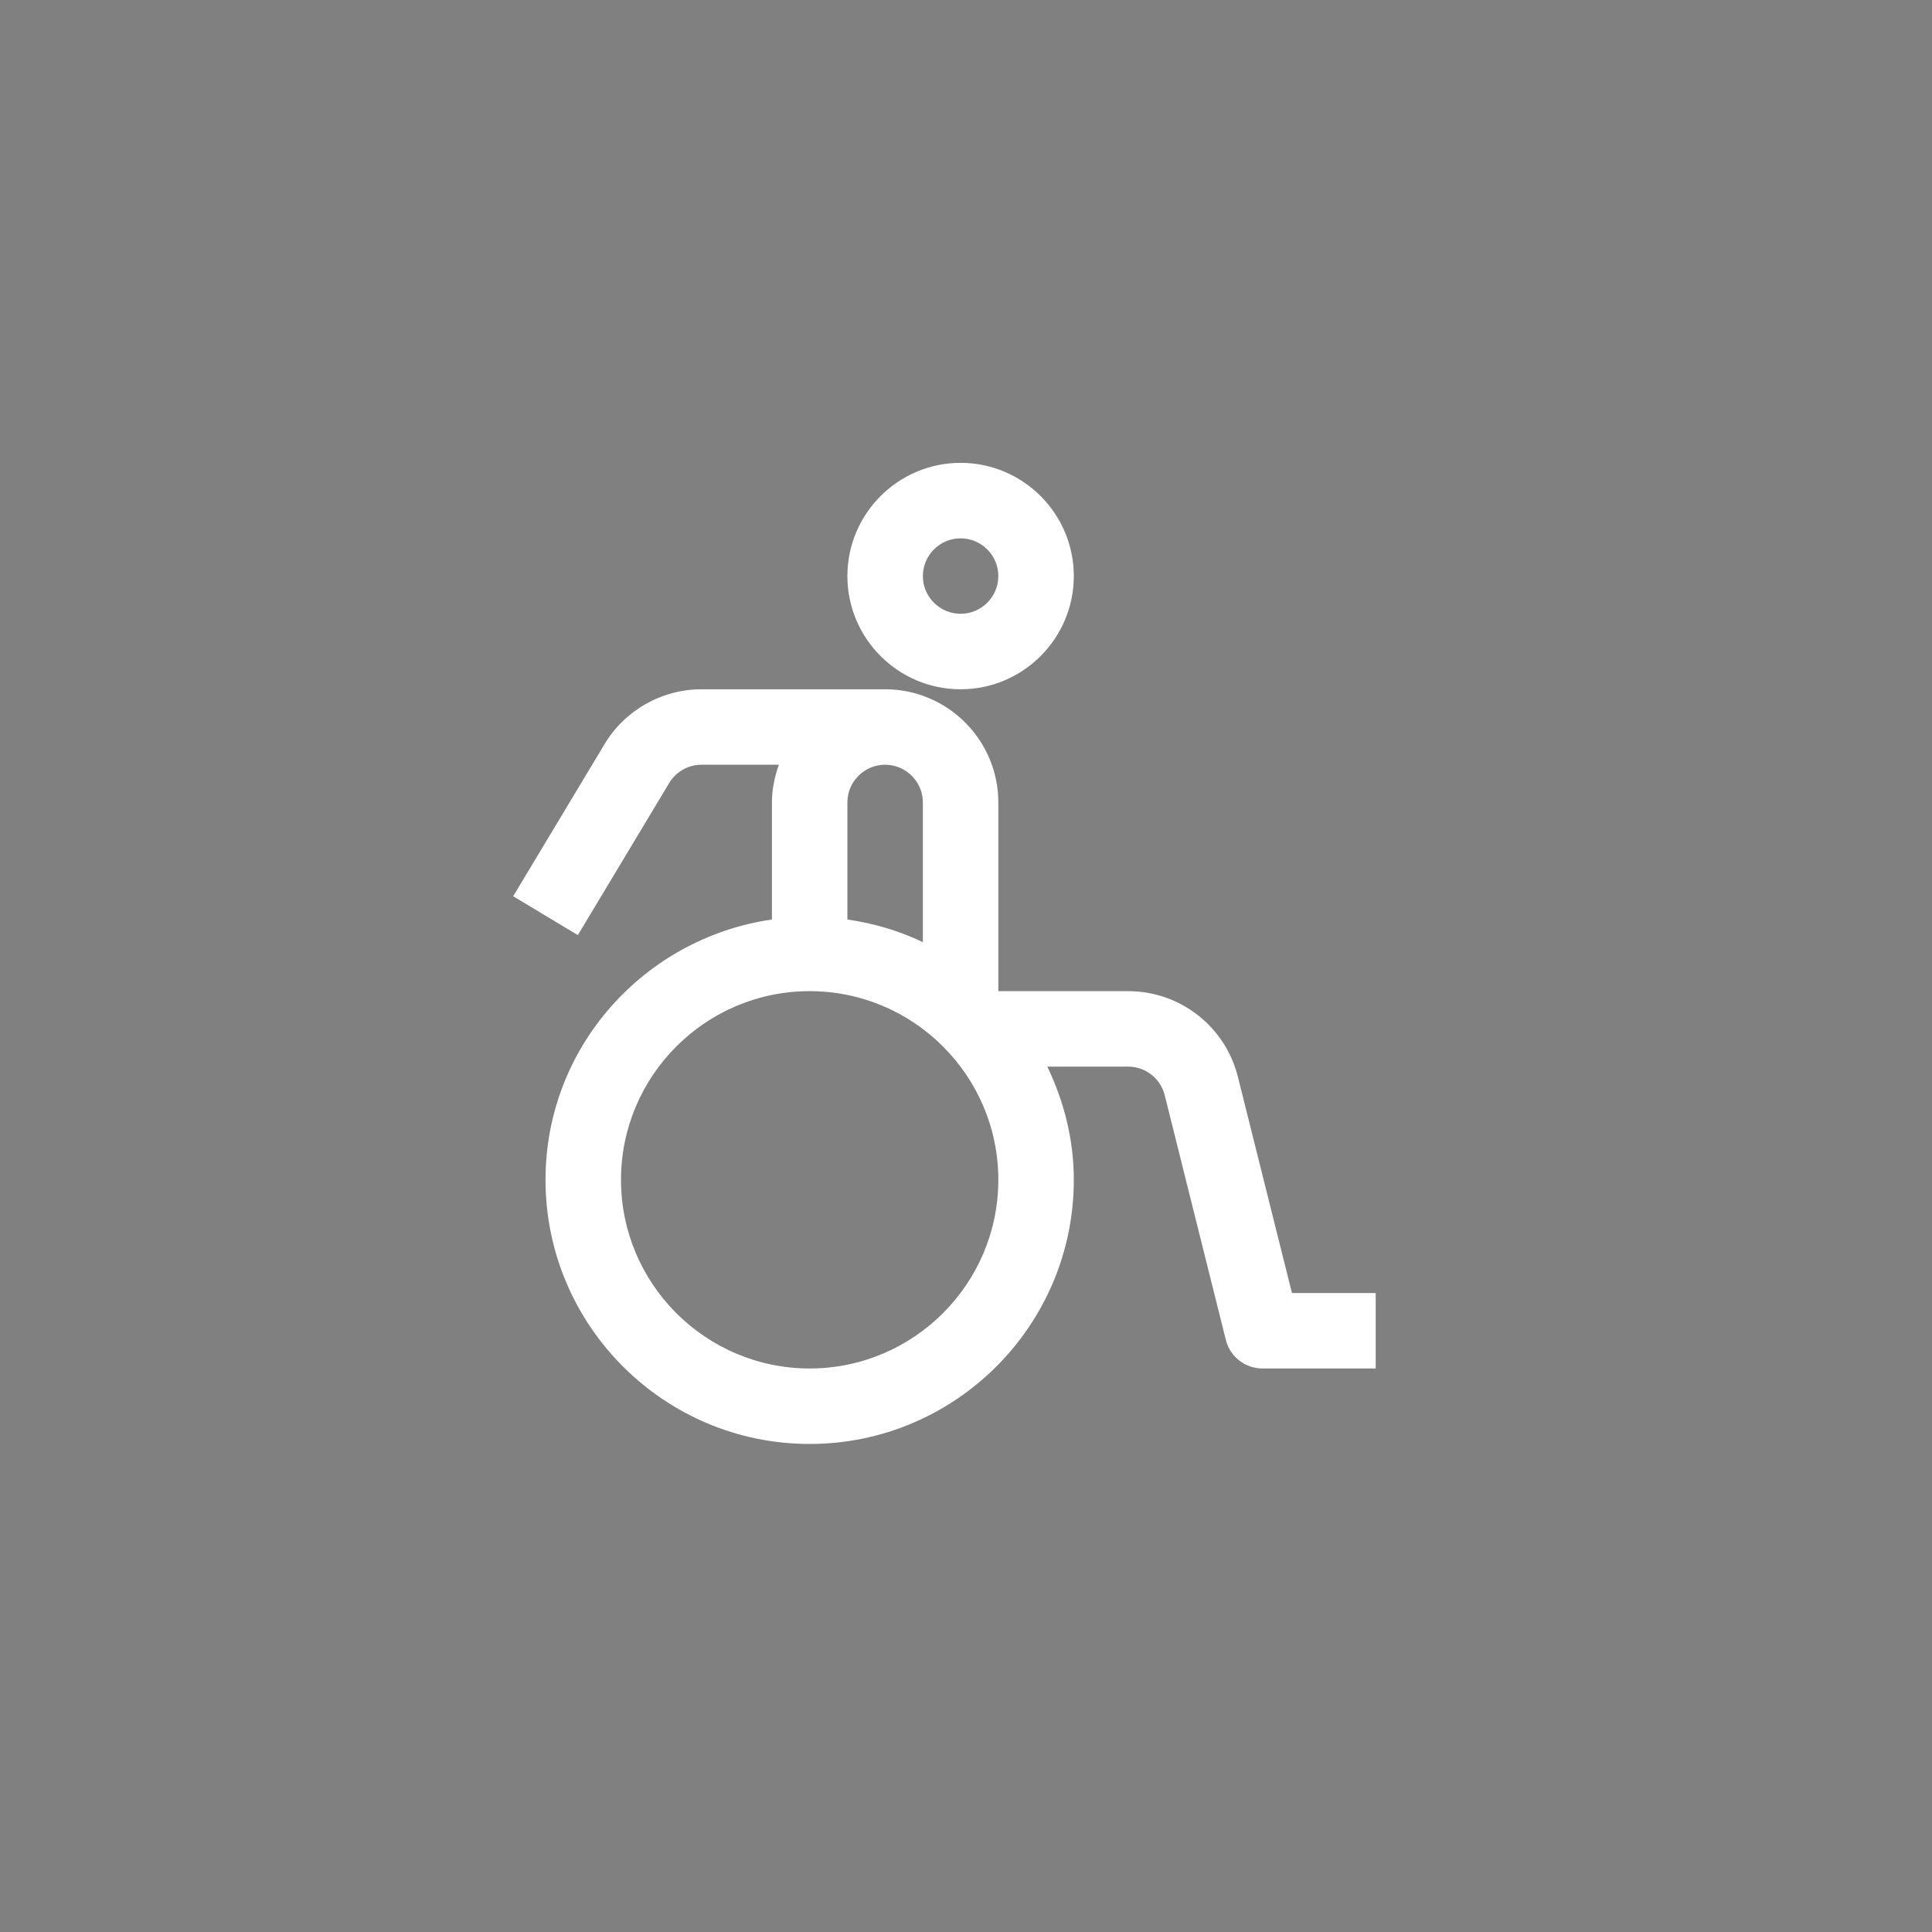 <svg width="56" height="56" viewBox="0 0 56 56" fill="none" xmlns="http://www.w3.org/2000/svg">
<rect width="56" height="56" fill="#808080"/>
<path d="M27.843 19.979C29.652 19.979 31.125 18.507 31.125 16.698C31.125 14.888 29.652 13.416 27.843 13.416C26.035 13.416 24.562 14.888 24.562 16.698C24.562 18.507 26.035 19.979 27.843 19.979ZM27.843 15.604C28.446 15.604 28.937 16.095 28.937 16.698C28.937 17.301 28.446 17.791 27.843 17.791C27.241 17.791 26.75 17.301 26.75 16.698C26.75 16.095 27.241 15.604 27.843 15.604ZM37.448 37.479L35.881 31.213C35.515 29.75 34.206 28.729 32.697 28.729H28.937V23.26C28.937 21.451 27.465 19.979 25.656 19.979H20.331C19.182 19.979 18.105 20.591 17.521 21.573L14.875 25.978L16.749 27.105L19.398 22.695C19.592 22.369 19.949 22.166 20.331 22.166H22.576C22.454 22.51 22.375 22.875 22.375 23.26V26.652C18.674 27.188 15.812 30.35 15.812 34.198C15.812 38.42 19.247 41.854 23.468 41.854C27.689 41.854 31.125 38.42 31.125 34.198C31.125 33.019 30.835 31.915 30.357 30.916H32.697C33.201 30.916 33.637 31.257 33.759 31.743L35.532 38.838C35.653 39.325 36.092 39.666 36.593 39.666H39.875V37.479H37.448ZM26.75 23.26V27.309C26.068 26.983 25.336 26.764 24.562 26.652V23.26C24.562 22.657 25.053 22.166 25.656 22.166C26.258 22.166 26.75 22.657 26.75 23.26ZM23.468 39.666C20.453 39.666 18 37.213 18 34.198C18 31.182 20.453 28.729 23.468 28.729C26.483 28.729 28.937 31.182 28.937 34.198C28.937 37.213 26.483 39.666 23.468 39.666Z" fill="white"/>
</svg>
